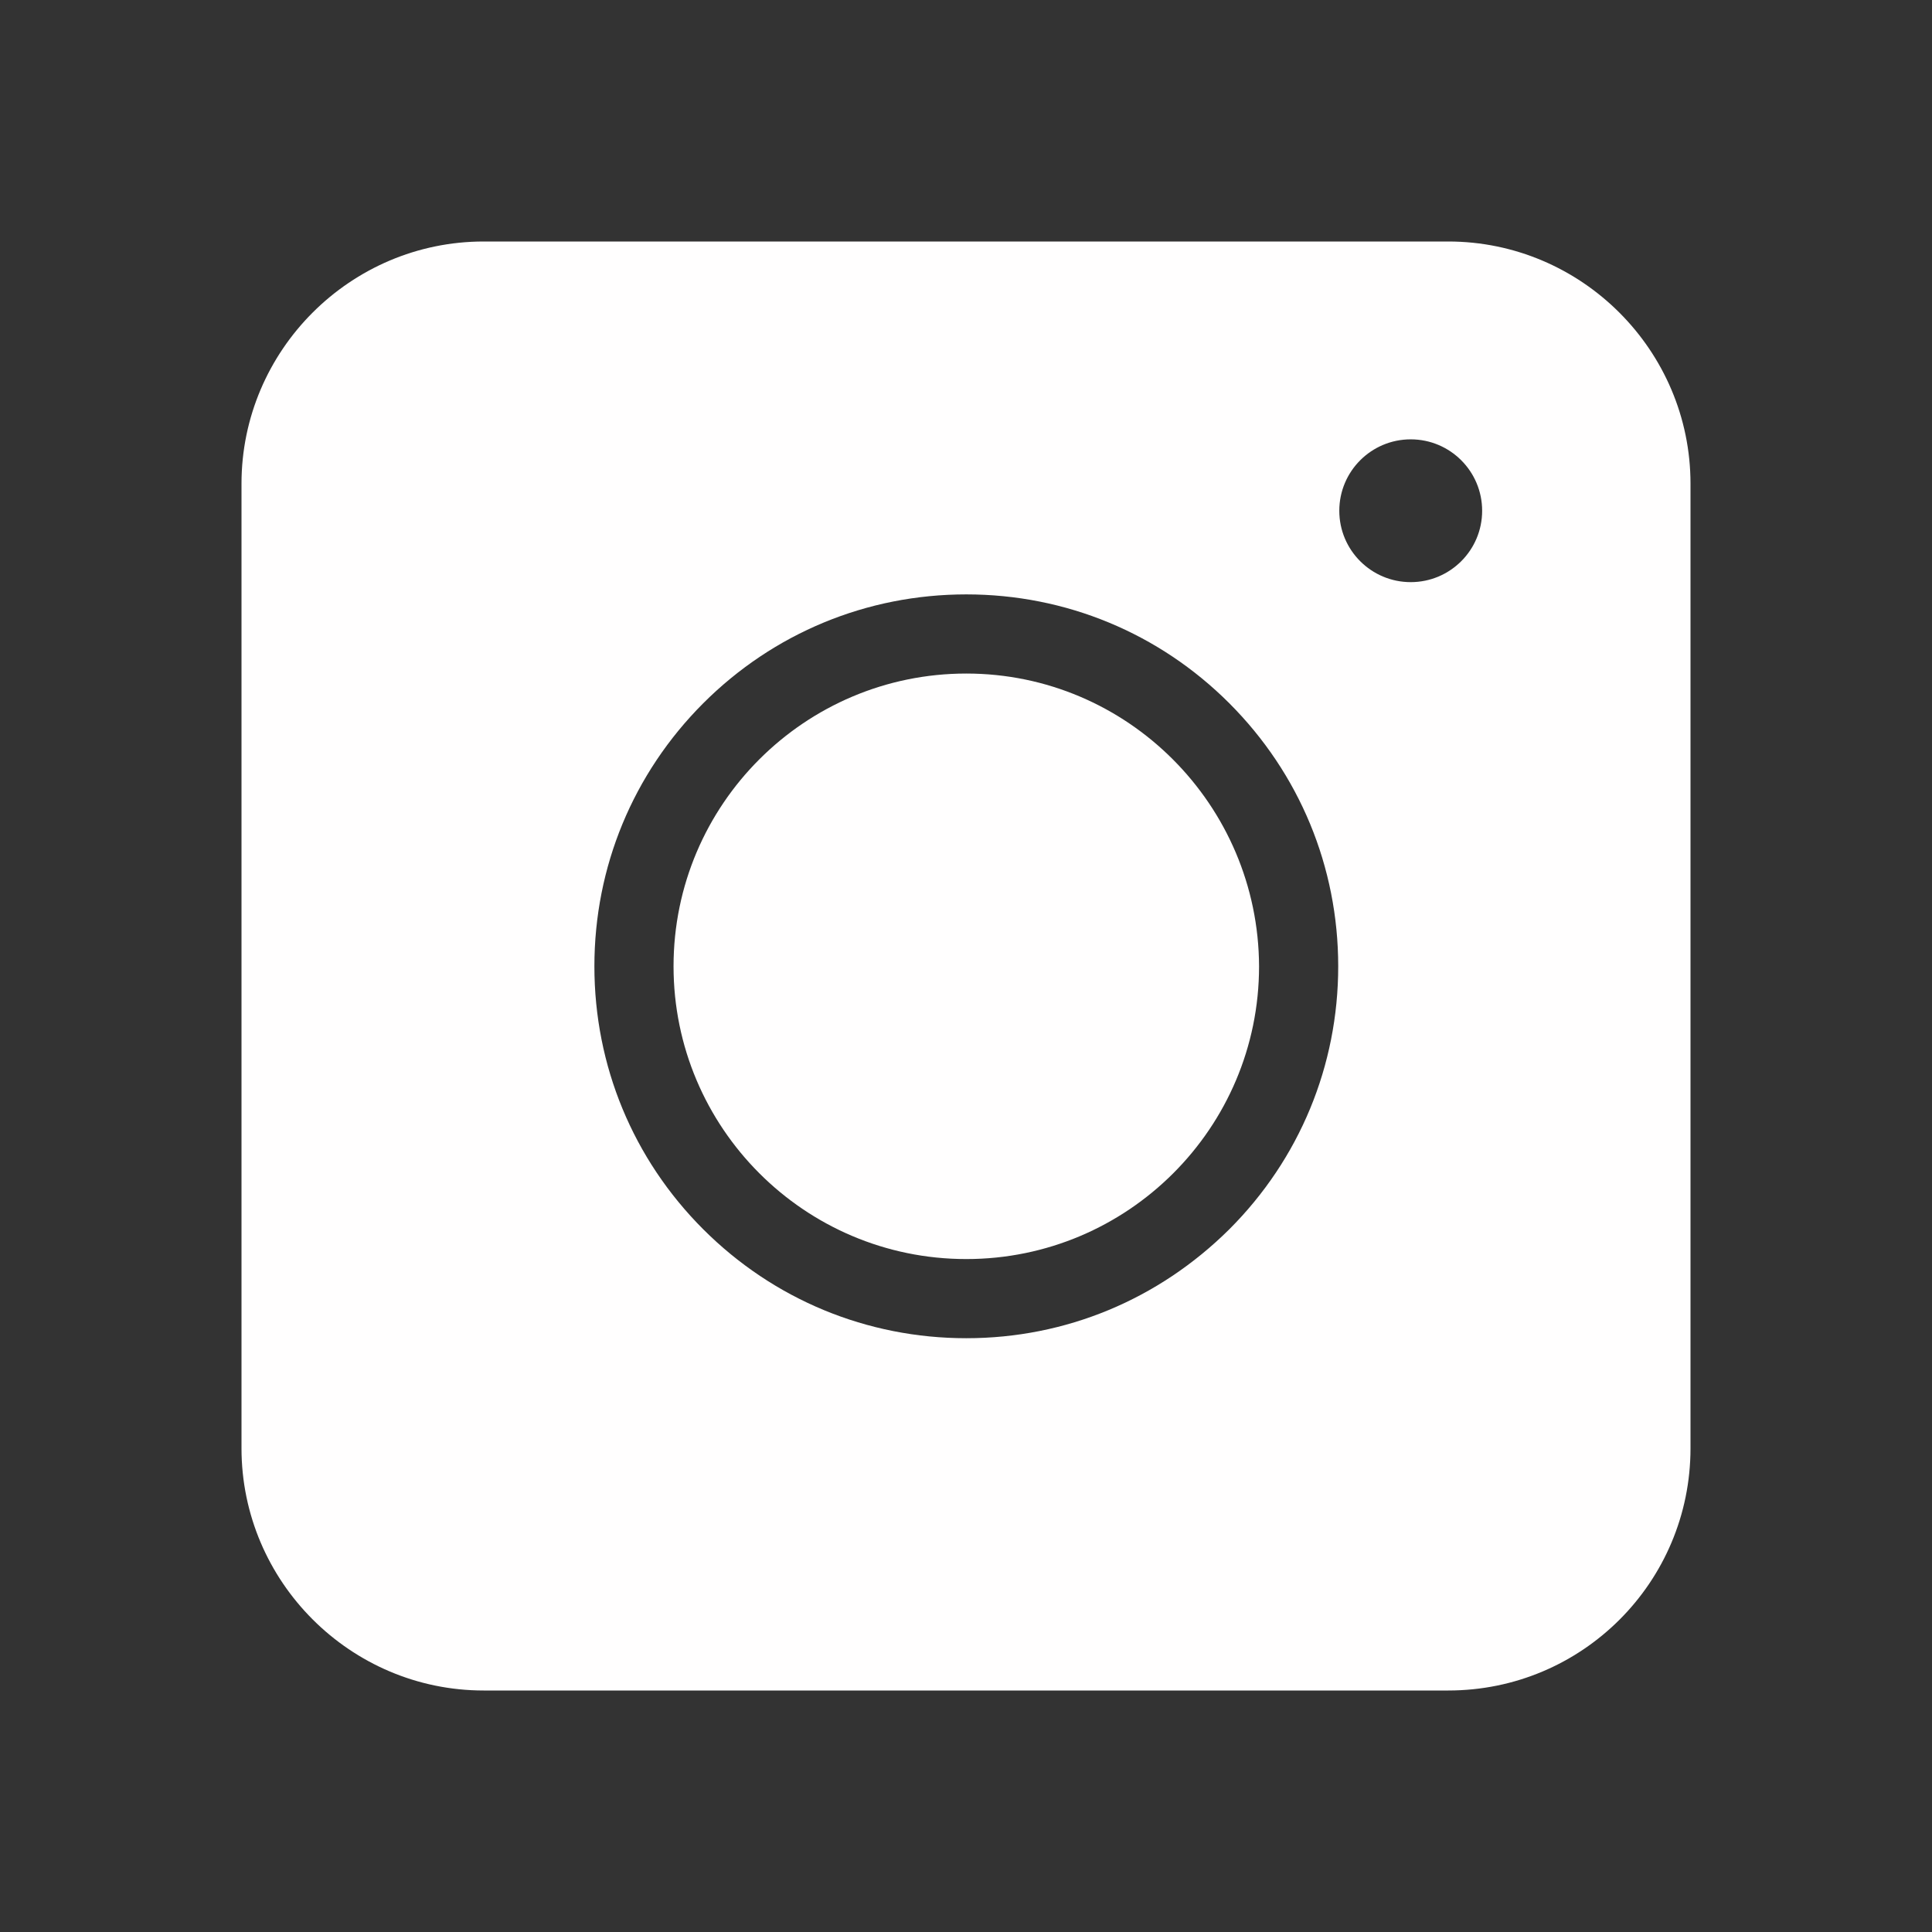 <svg width="32" height="32" viewBox="0 0 32 32" fill="none" xmlns="http://www.w3.org/2000/svg">
<rect x="0" y="0" width="32" height="32" fill="#333333" stroke="none"/>
<path fill-rule="evenodd" clip-rule="evenodd" d="M23.988 28H8.011C5.804 28 4 26.196 4 23.988V8.011C4 5.804 5.804 4 8.011 4H23.988C26.196 4 28 5.804 28 8.011V23.988C28 26.206 26.206 28 23.988 28ZM16.005 22.165C14.359 22.165 12.812 21.524 11.648 20.361C10.485 19.198 9.845 17.651 9.845 16.005C9.845 14.359 10.485 12.812 11.648 11.648C12.812 10.485 14.359 9.845 16.005 9.845C17.651 9.845 19.198 10.485 20.361 11.648C21.524 12.812 22.165 14.359 22.165 16.005C22.165 17.651 21.524 19.198 20.361 20.361C19.189 21.524 17.651 22.165 16.005 22.165ZM16.005 11.156C13.334 11.156 11.156 13.324 11.156 16.005C11.156 18.676 13.324 20.854 16.005 20.854C18.676 20.854 20.854 18.686 20.854 16.005C20.844 13.334 18.676 11.156 16.005 11.156ZM24.549 8.46C24.549 9.113 24.019 9.642 23.366 9.642C22.713 9.642 22.183 9.113 22.183 8.46C22.183 7.806 22.713 7.277 23.366 7.277C24.019 7.277 24.549 7.806 24.549 8.46Z" fill="#FFFEFE"/>
</svg>
